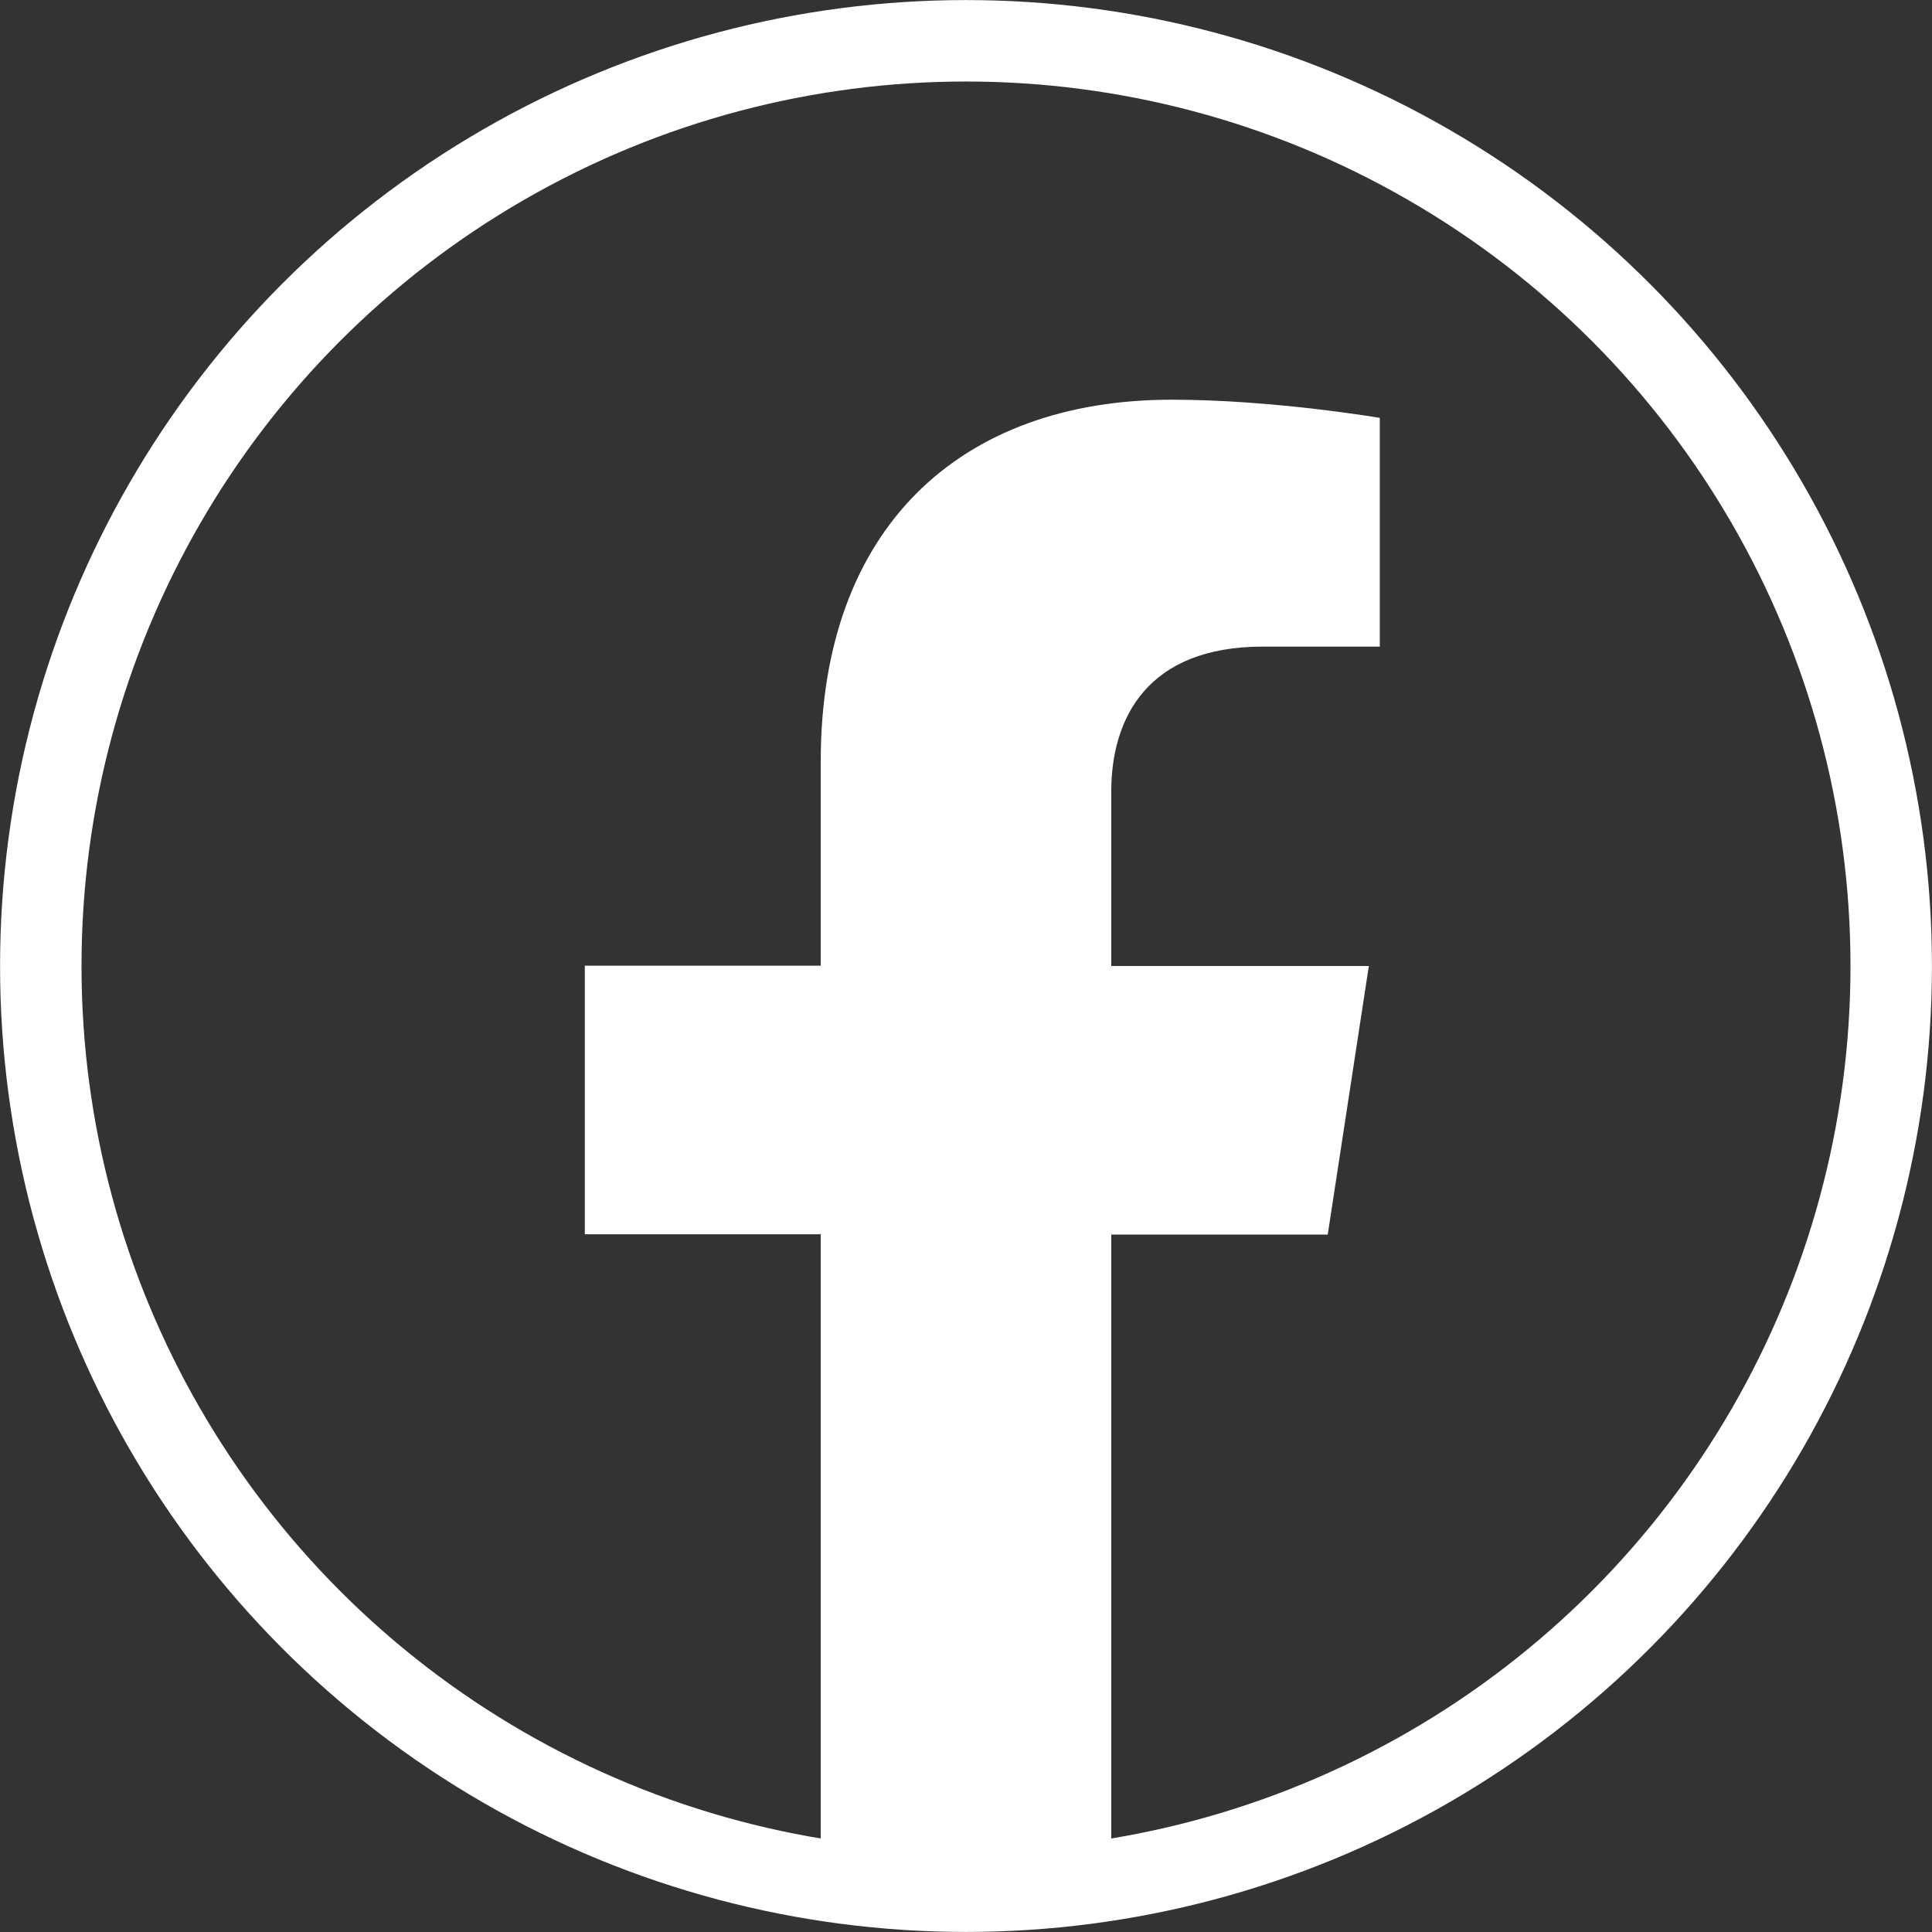 <?xml version="1.0" encoding="utf-8"?>
<!-- Generator: Adobe Illustrator 26.2.1, SVG Export Plug-In . SVG Version: 6.00 Build 0)  -->
<svg version="1.1" id="Layer_1" xmlns="http://www.w3.org/2000/svg" xmlns:xlink="http://www.w3.org/1999/xlink" x="0px" y="0px"
	 viewBox="0 0 615.8 615.8" style="enable-background:new 0 0 615.8 615.8;" xml:space="preserve">
<rect x="0" y="0" width="615.8" height="615.8" fill="#333333" stroke="none"/>
<style type="text/css">
	.st0{fill:none;stroke:#FFFFFF;stroke-width:25.962;stroke-miterlimit:9.673;}
	.st1{fill:#FFFFFF;}
</style>
<circle class="st0" cx="307.9" cy="307.9" r="294.9"/>
<path class="st1" d="M423.2,393.5l13.1-85.6h-82.1v-55.6c0-23.4,11.5-46.2,48.3-46.2h37.3v-72.9c0,0-33.9-5.8-66.3-5.8
	c-67.6,0-111.9,41-111.9,115.2v65.2h-75.2v85.6h75.2v206.9c15.1,2.4,30.5,3.6,46.3,3.6s31.2-1.2,46.3-3.6V393.5H423.2L423.2,393.5z"
	/>
</svg>
